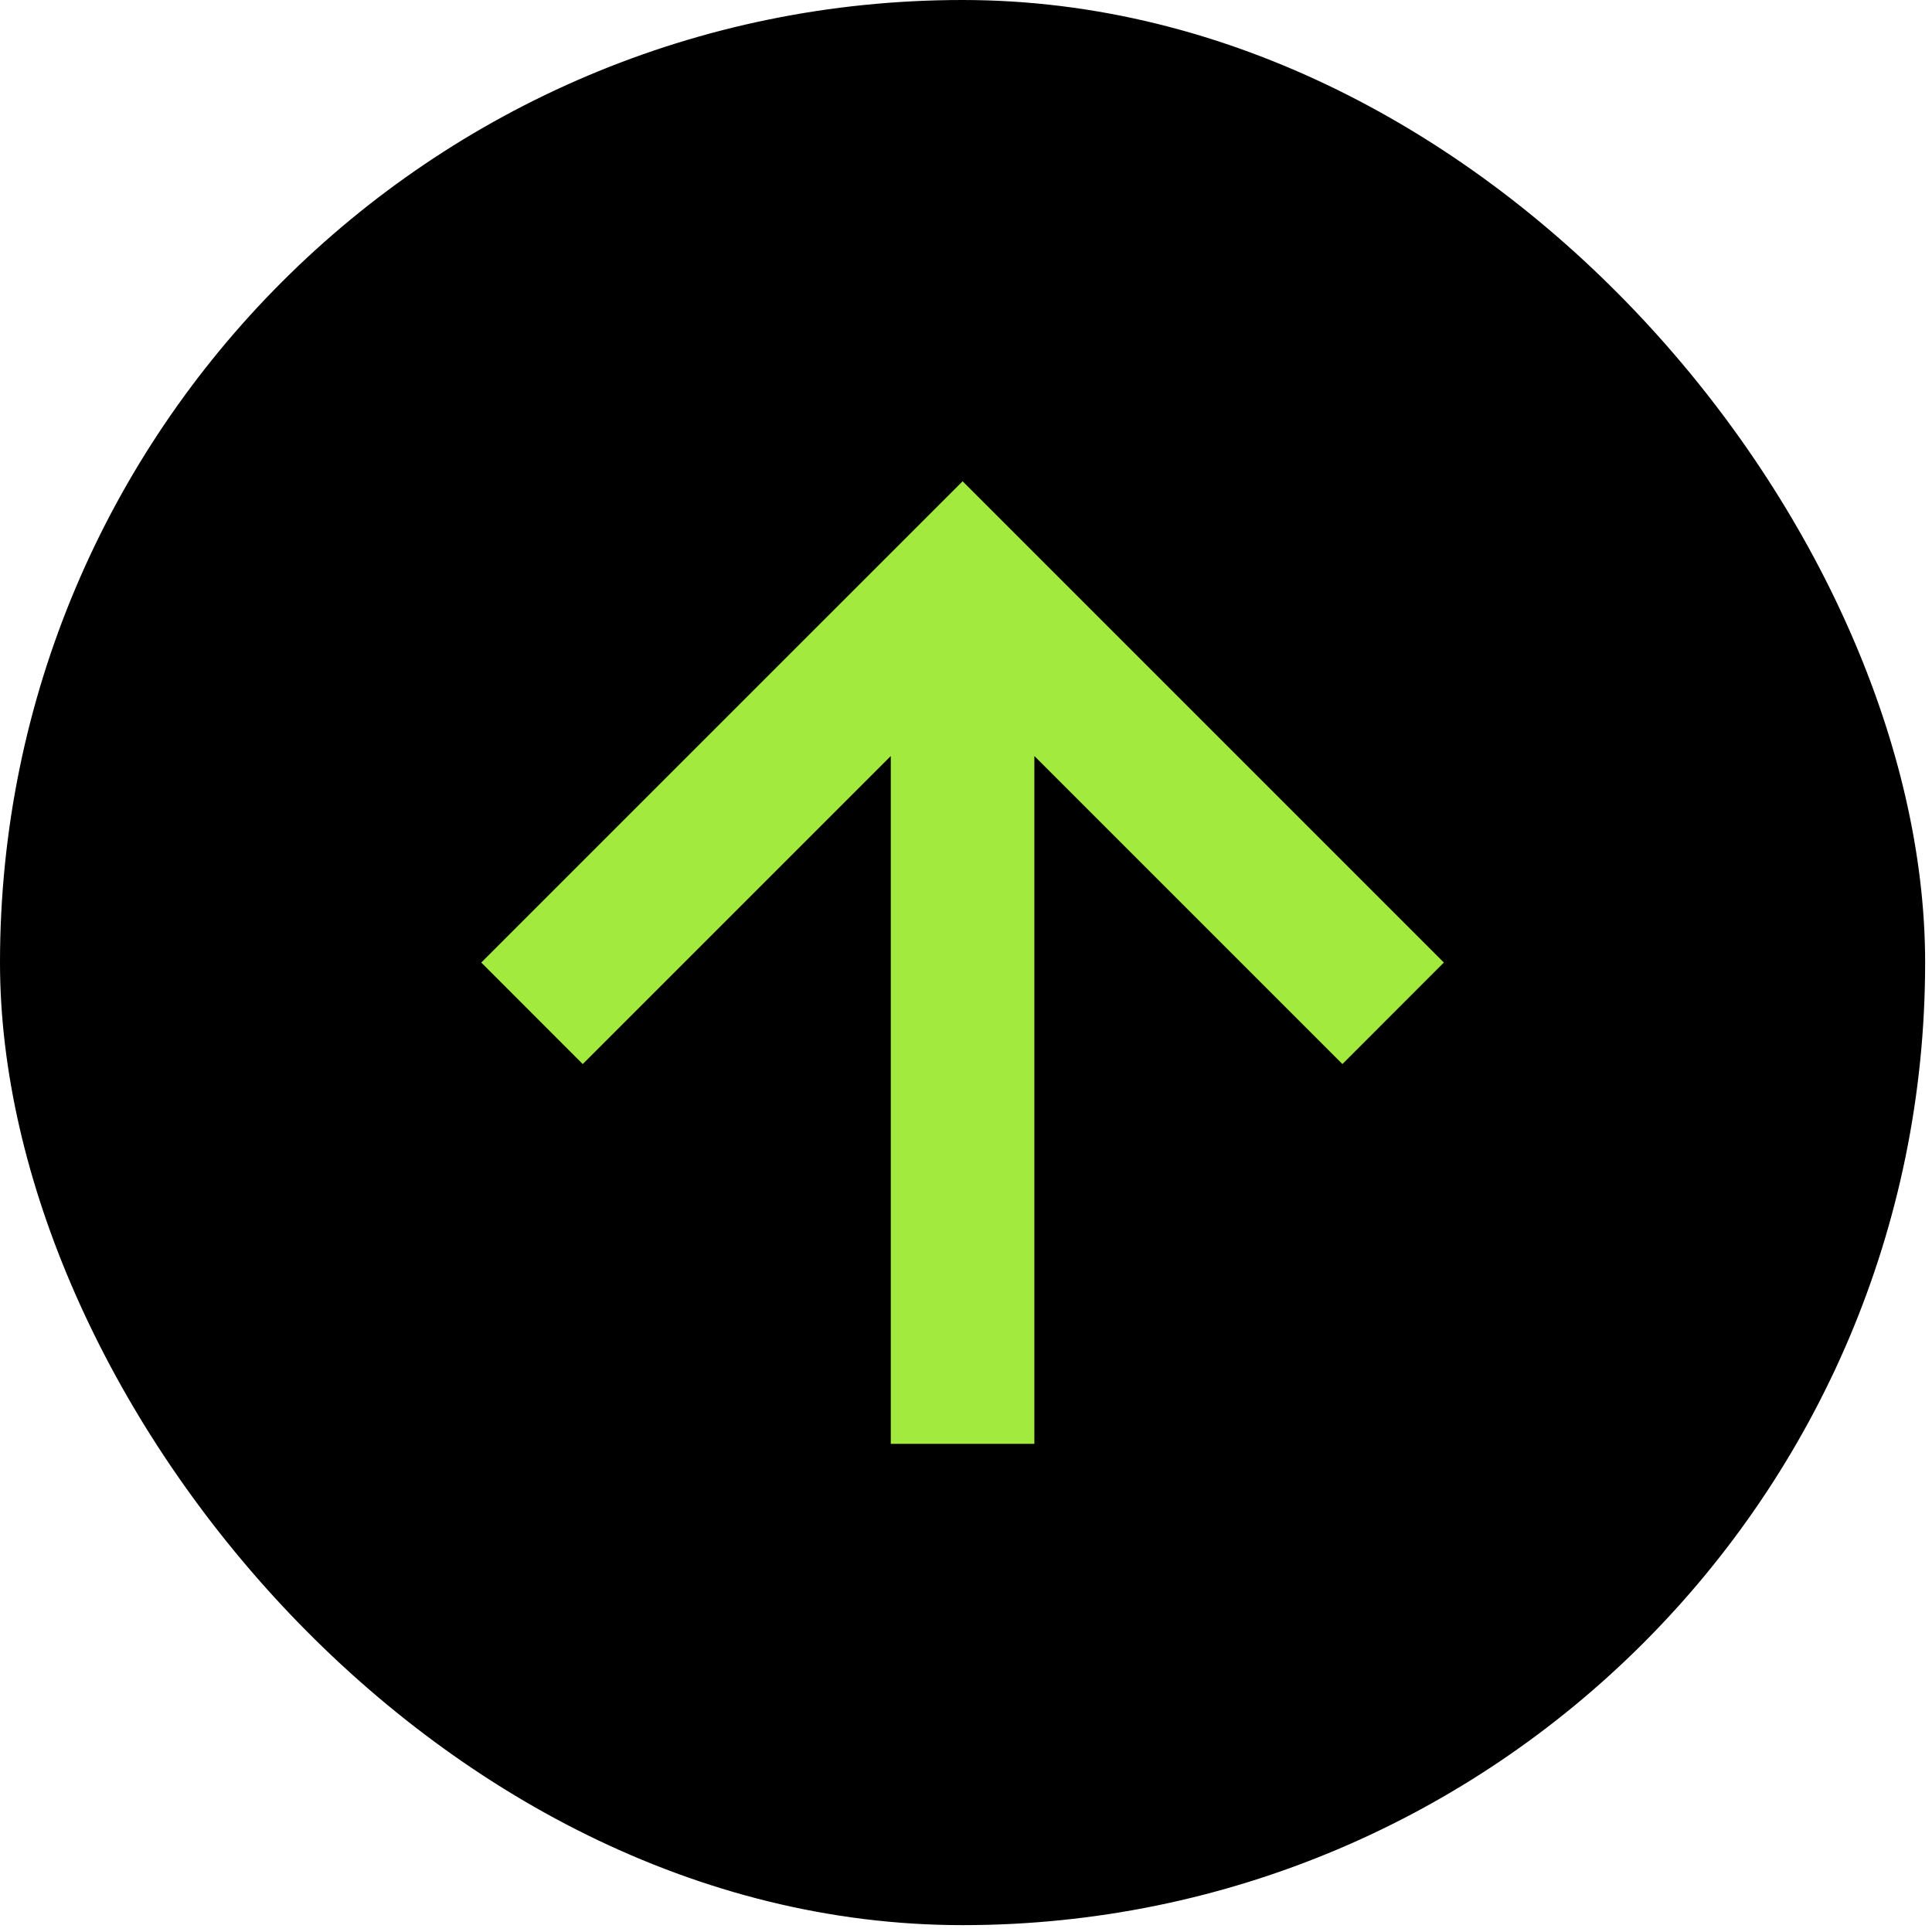 <svg xmlns="http://www.w3.org/2000/svg" width="29" height="29" viewBox="0 0 29 29" fill="none"><rect width="28.897" height="28.897" rx="14.448" fill="black"></rect><path d="M20.15 15.972L21.673 14.448L14.449 7.224L7.224 14.448L8.747 15.972L13.371 11.348V21.673H15.526V11.348L20.15 15.972Z" fill="#A3EA3F"></path></svg>
